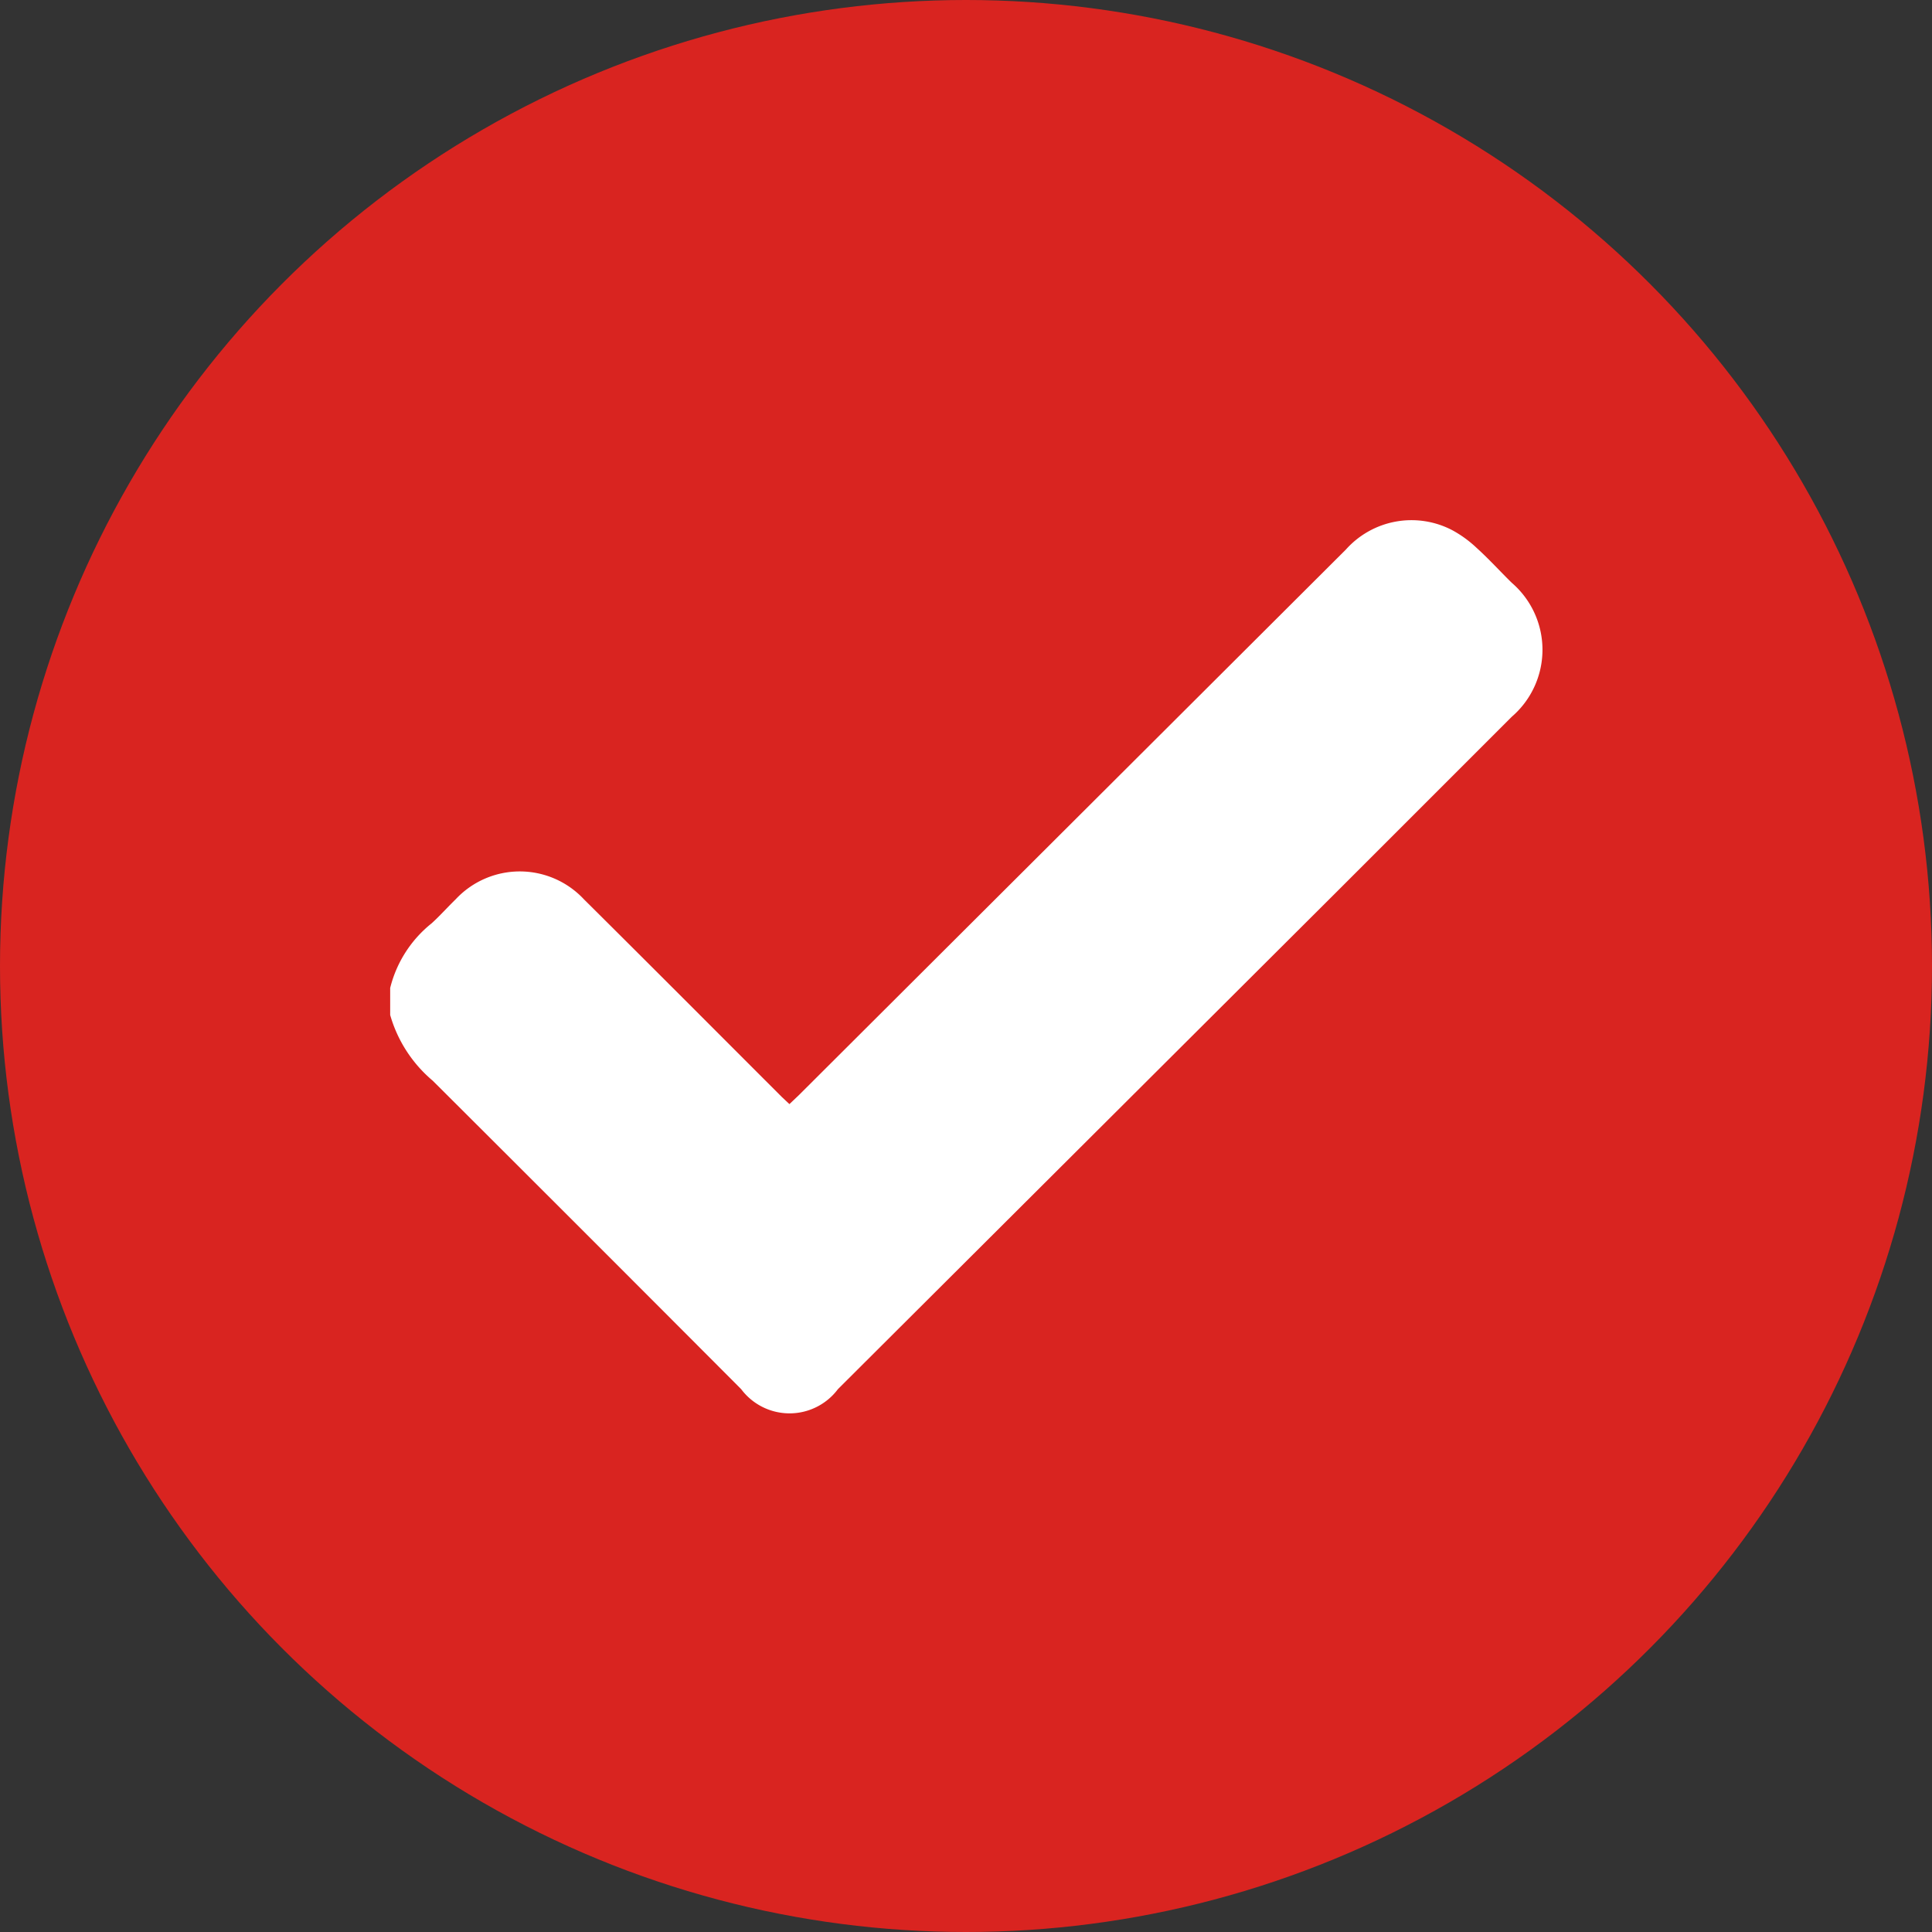 <svg xmlns="http://www.w3.org/2000/svg" viewBox="0 0 80.86 80.86"><rect x="0" y="0" width="80.86" height="80.86" fill="#333333" stroke="none"/><defs><style>.cls-1{fill:#d92420;}.cls-2{fill:#fff;}</style></defs><title>testFichier 20</title><g id="Calque_2" data-name="Calque 2"><g id="Zone_2_:_B&#xE9;n&#xE9;fices_fibre" data-name="Zone 2 : B&#xE9;n&#xE9;fices fibre"><circle class="cls-1" cx="40.43" cy="40.43" r="40.43"></circle></g><g id="Content"><g id="Zone_4_:_Nos_solutions_fibre" data-name="Zone 4 : Nos solutions fibre"><path class="cls-2" d="M16.33,41.35a5,5,0,0,1,1.74-2.71c.35-.32.66-.67,1-1a3.67,3.67,0,0,1,5.37,0c2.77,2.75,5.53,5.52,8.29,8.28l.31.29.4-.38L56.33,23a3.68,3.68,0,0,1,4.47-.8,4.84,4.84,0,0,1,1,.73c.51.46,1,1,1.47,1.46a3.7,3.7,0,0,1,0,5.61l-7.32,7.32L35.07,58.14a2.53,2.53,0,0,1-4.05,0q-6.45-6.47-12.91-12.91a5.61,5.61,0,0,1-1.78-2.75Z"></path></g></g></g></svg>